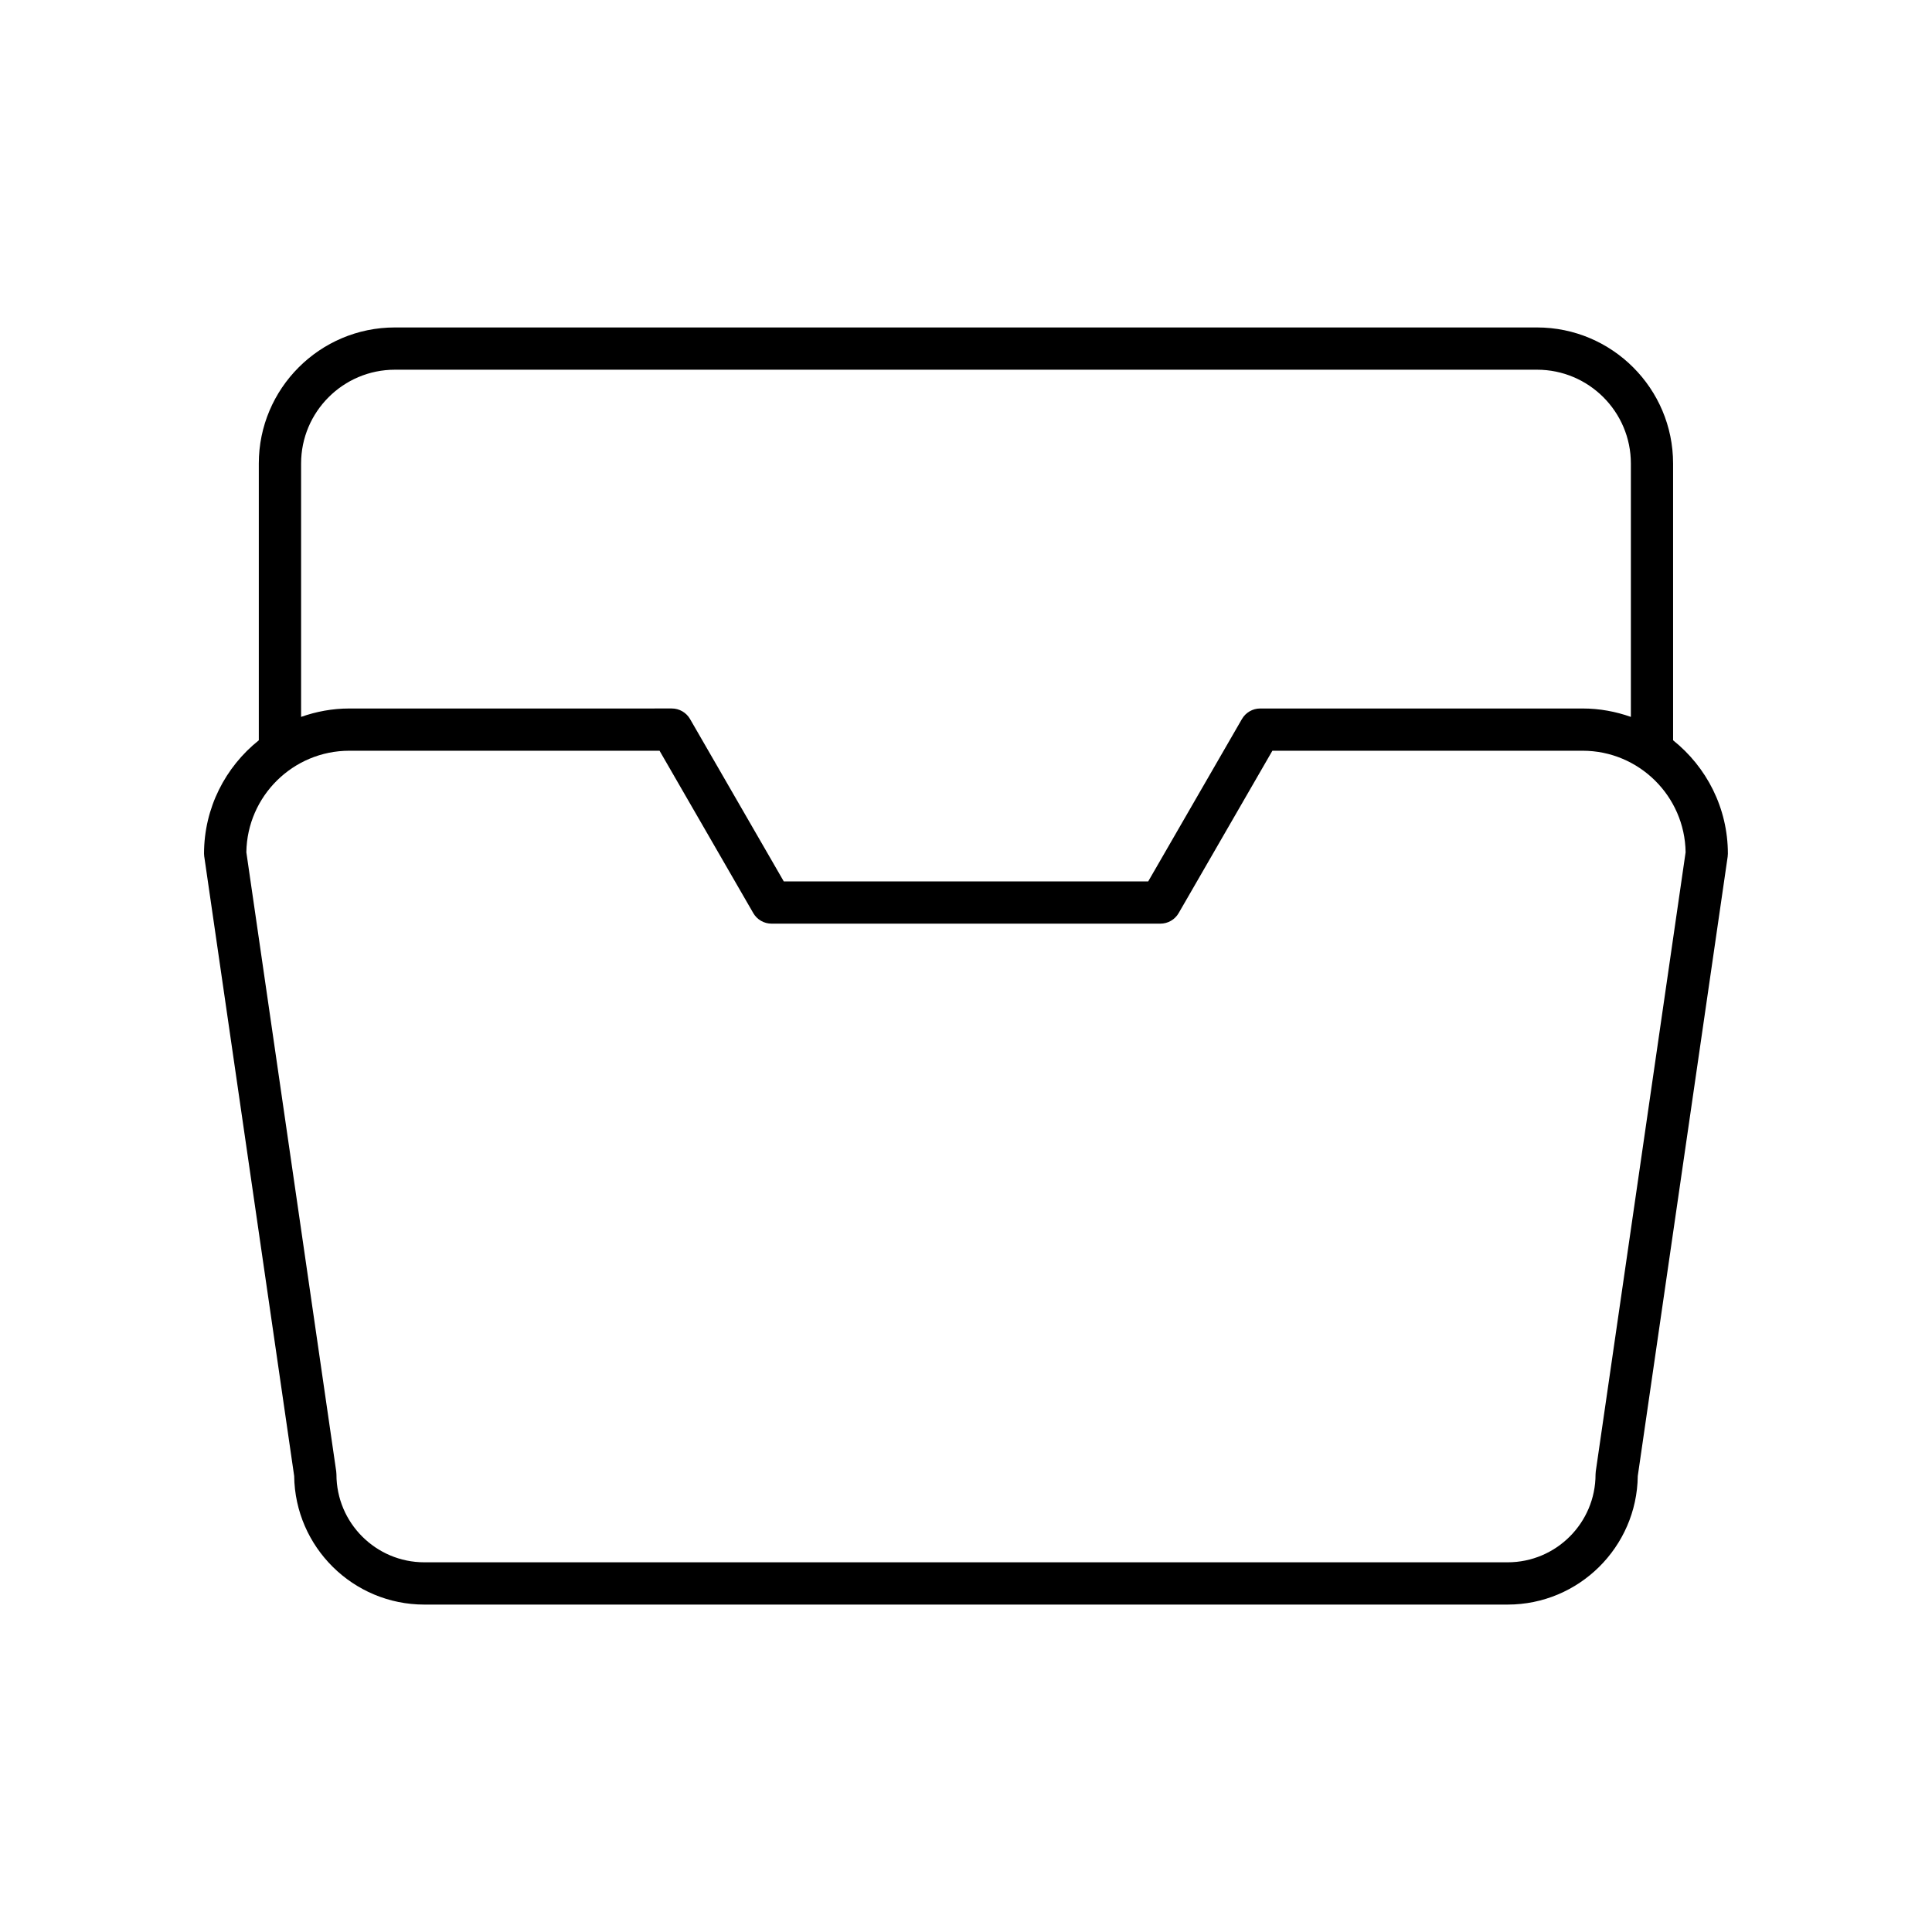 <?xml version="1.0" encoding="UTF-8"?>
<!-- Uploaded to: SVG Repo, www.svgrepo.com, Generator: SVG Repo Mixer Tools -->
<svg fill="#000000" width="800px" height="800px" version="1.1" viewBox="144 144 512 512" xmlns="http://www.w3.org/2000/svg">
 <path d="m198.14 371.05 23.82 164.11c0.227 18.828 15.609 34.07 34.488 34.07h287.09c18.875 0 34.258-15.242 34.488-34.07l23.82-164.11c0.039-0.27 0.059-0.535 0.059-0.805 0-12.156-5.684-23-14.516-30.059l-0.004-73.348c0-19.883-16.176-36.059-36.059-36.059h-302.68c-19.883 0-36.059 16.176-36.059 36.059v73.348c-8.832 7.059-14.516 17.902-14.516 30.059 0 0.27 0.02 0.535 0.059 0.805zm25.652-104.21c0-13.711 11.152-24.863 24.863-24.863h302.68c13.711 0 24.863 11.152 24.863 24.863v67.145c-4.004-1.418-8.293-2.227-12.777-2.227h-85.453c-2 0-3.848 1.066-4.848 2.801l-24.836 43.023-96.578-0.004-24.836-43.023c-1-1.734-2.848-2.801-4.848-2.801l-85.453 0.004c-4.484 0-8.773 0.812-12.777 2.227zm12.777 76.113h82.219l24.836 43.023c1 1.734 2.848 2.801 4.848 2.801h103.04c2 0 3.848-1.066 4.848-2.801l24.836-43.023h82.219c14.922 0 27.082 12.039 27.289 26.906l-23.809 164.07c-0.039 0.27-0.059 0.535-0.059 0.805 0 12.848-10.449 23.293-23.293 23.293h-287.09c-12.844 0-23.293-10.445-23.293-23.293 0-0.27-0.02-0.535-0.059-0.805l-23.816-164.07c0.207-14.871 12.367-26.906 27.289-26.906z"/>
</svg>
